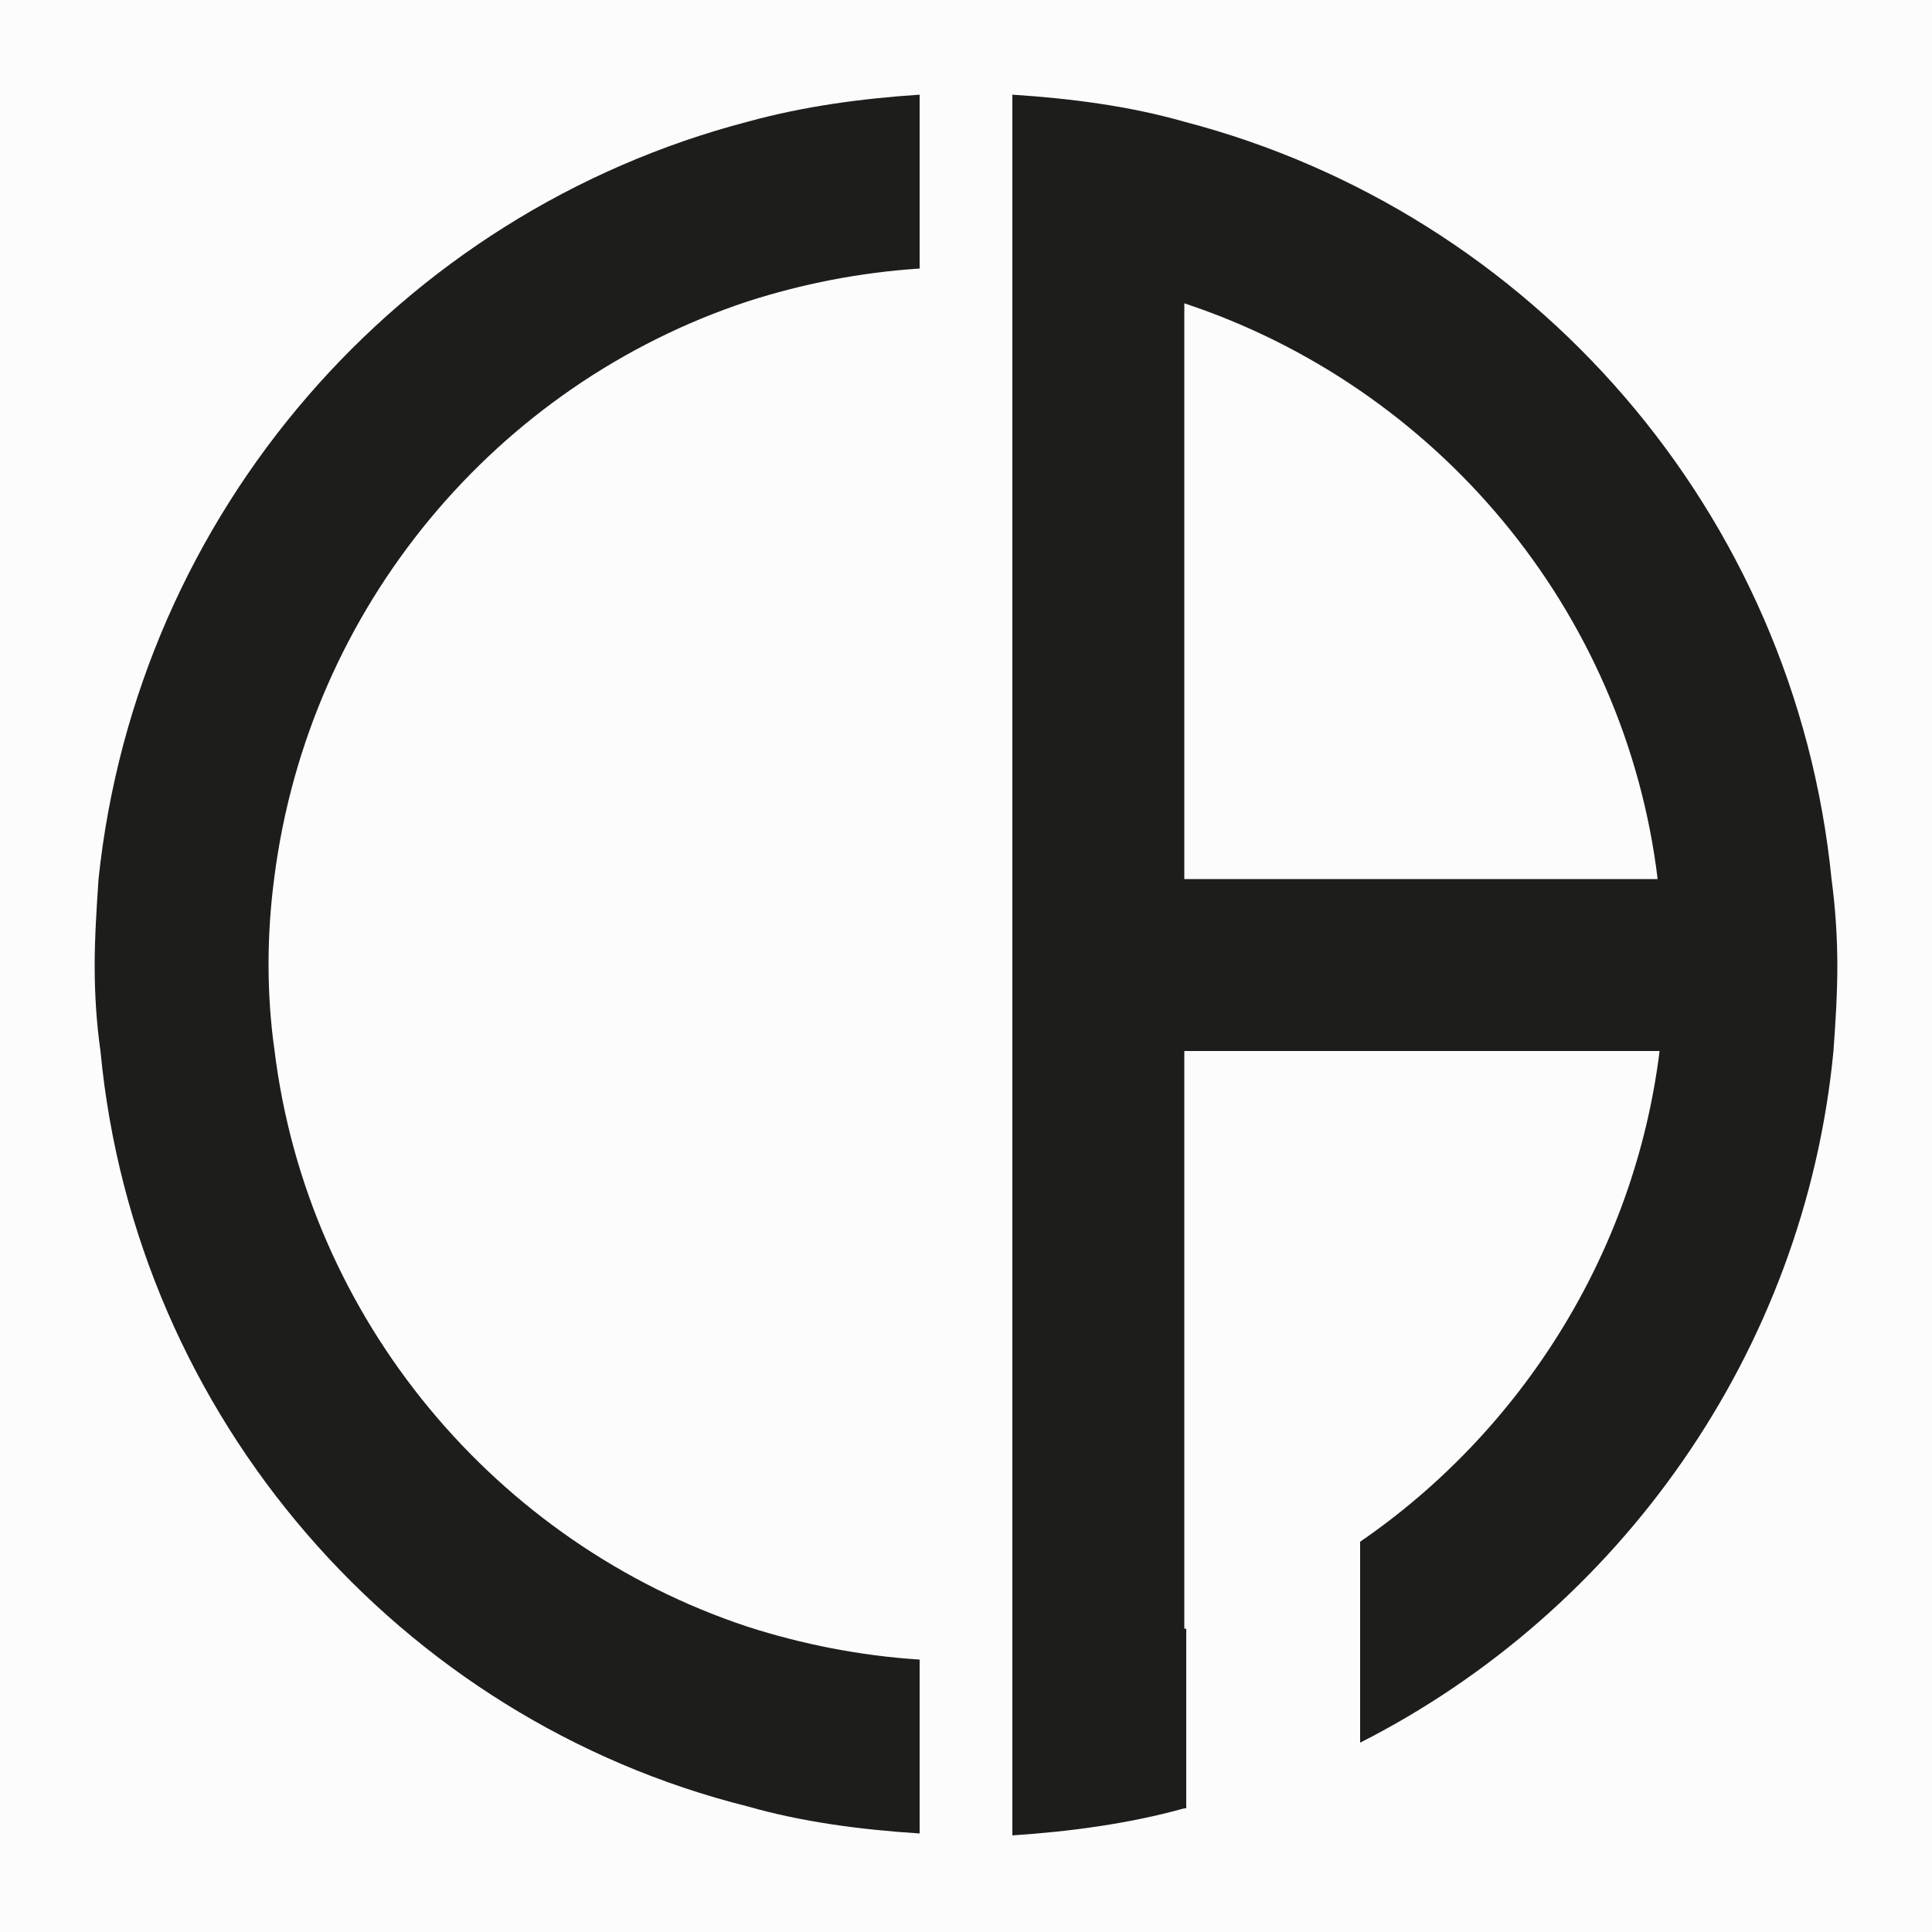 <?xml version="1.0" encoding="utf-8"?>
<!-- Generator: Adobe Illustrator 24.0.0, SVG Export Plug-In . SVG Version: 6.00 Build 0)  -->
<svg version="1.1" id="Camada_1" xmlns="http://www.w3.org/2000/svg" xmlns:xlink="http://www.w3.org/1999/xlink" x="0px" y="0px"
	 viewBox="0 0 100 100" style="enable-background:new 0 0 100 100;" xml:space="preserve">
<style type="text/css">
	.st0{fill:#FCFCFC;}
	.st1{fill:#1D1D1B;}
</style>
<rect class="st0" width="100" height="100"/>
<path class="st1" d="M38.7,6.3c2.9-0.8,5.9-1.2,8.9-1.4v9c-3.1,0.2-6.1,0.8-8.9,1.7c-13,4.3-22.7,15.8-24.5,29.8
	c-0.2,1.5-0.3,3-0.3,4.5c0,1.5,0.1,3,0.3,4.4c1.7,14,11.5,25.6,24.5,29.9c2.8,0.9,5.8,1.5,8.9,1.7v9c-3.1-0.2-6.1-0.6-8.9-1.4
	C20.7,89,7,73.4,5.2,54.4C5,53,4.9,51.5,4.9,50c0-1.5,0.1-3,0.2-4.5C7.1,26.5,20.7,11,38.7,6.3z M95.1,50c0,1.5-0.1,3-0.2,4.4
	c-1.5,15.6-11.1,29-24.5,35.8V79.8c8.3-5.7,14.2-14.9,15.5-25.4H61.3v29.9c0,0,0,0,0.1,0v9.3c0,0-0.1,0-0.1,0
	c-2.9,0.8-5.9,1.2-8.9,1.4v-9V54.4v-9V13.9v-9c3.1,0.2,6.1,0.6,8.9,1.4c18,4.7,31.6,20.2,33.5,39.2C95,47,95.1,48.5,95.1,50z
	 M85.8,45.5c-1.7-14-11.5-25.5-24.5-29.8v29.8H85.8z"/>
</svg>

